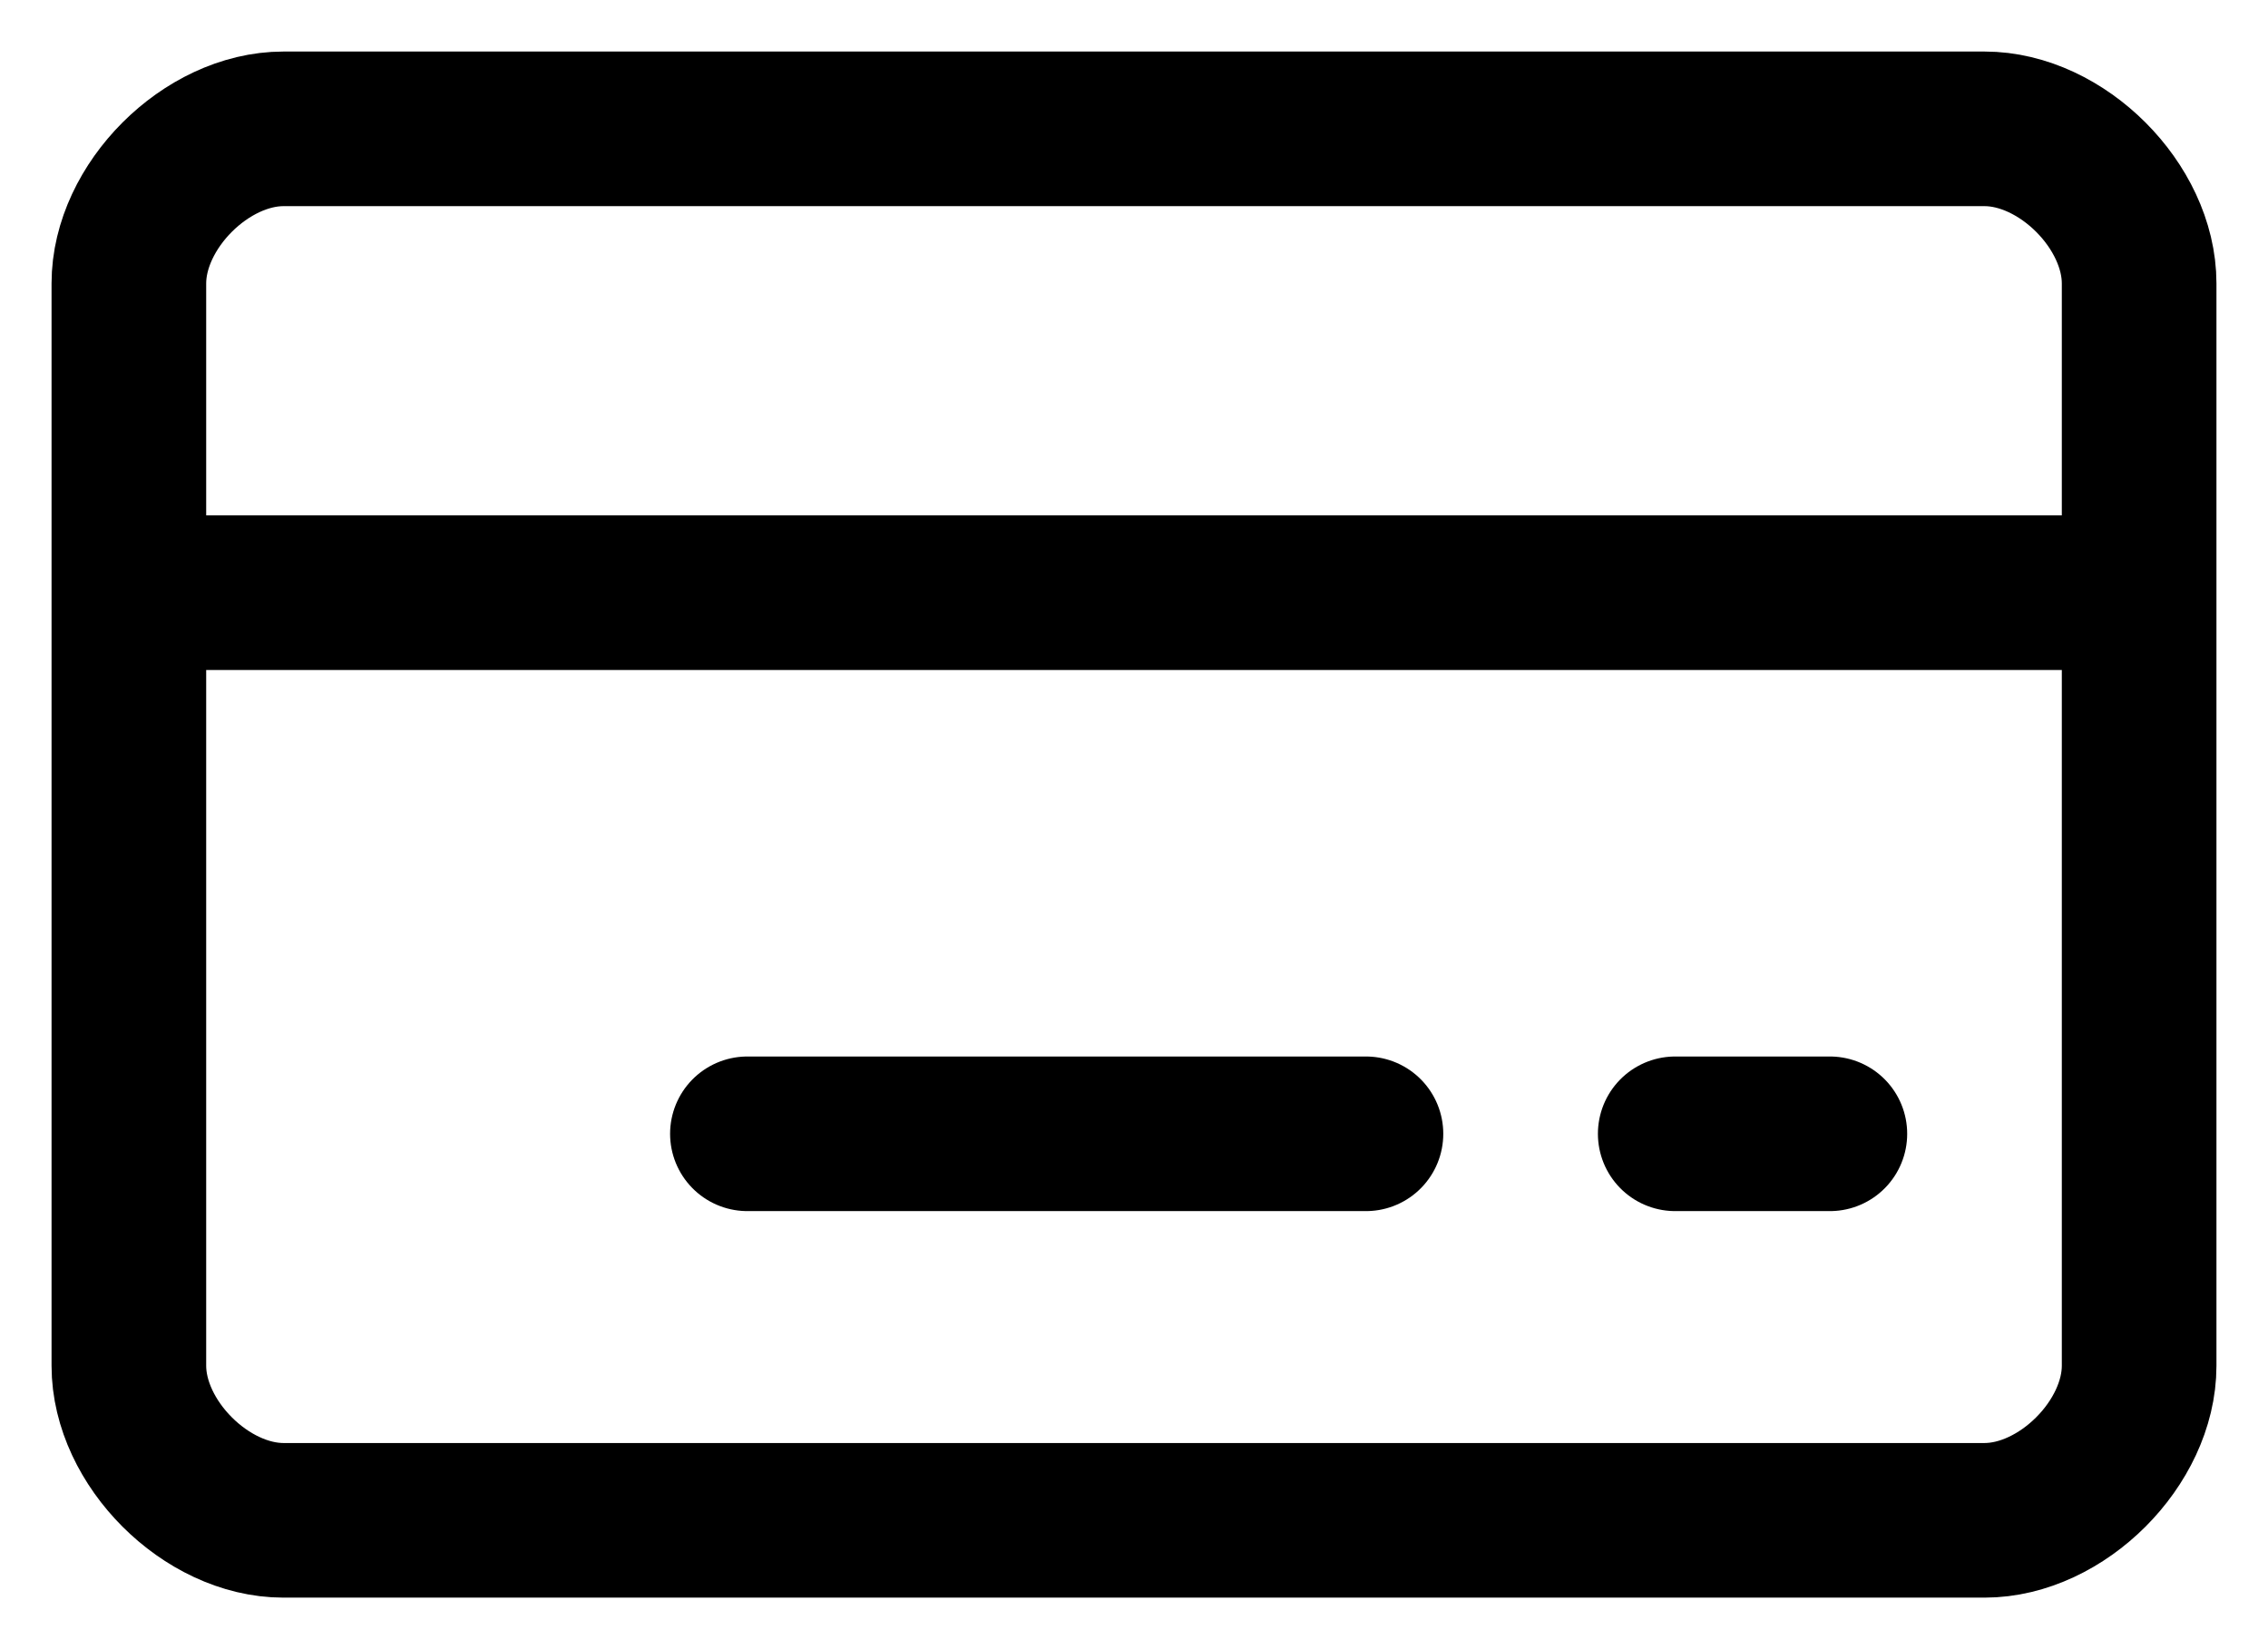 <svg width="22" height="16" viewBox="0 0 22 16" fill="none" xmlns="http://www.w3.org/2000/svg">
<path d="M7.25 11H13.25M1.25 5.75H20.75M16.25 11H17.75M2.75 1.25C2 1.25 1.25 2 1.25 2.75V13.25C1.25 14 2 14.75 2.75 14.75H19.25C20 14.75 20.75 14 20.75 13.25V2.75C20.75 2 20 1.25 19.25 1.25H2.75Z" stroke="black" stroke-width="1.5" stroke-linecap="round" stroke-linejoin="round"/>
</svg>
